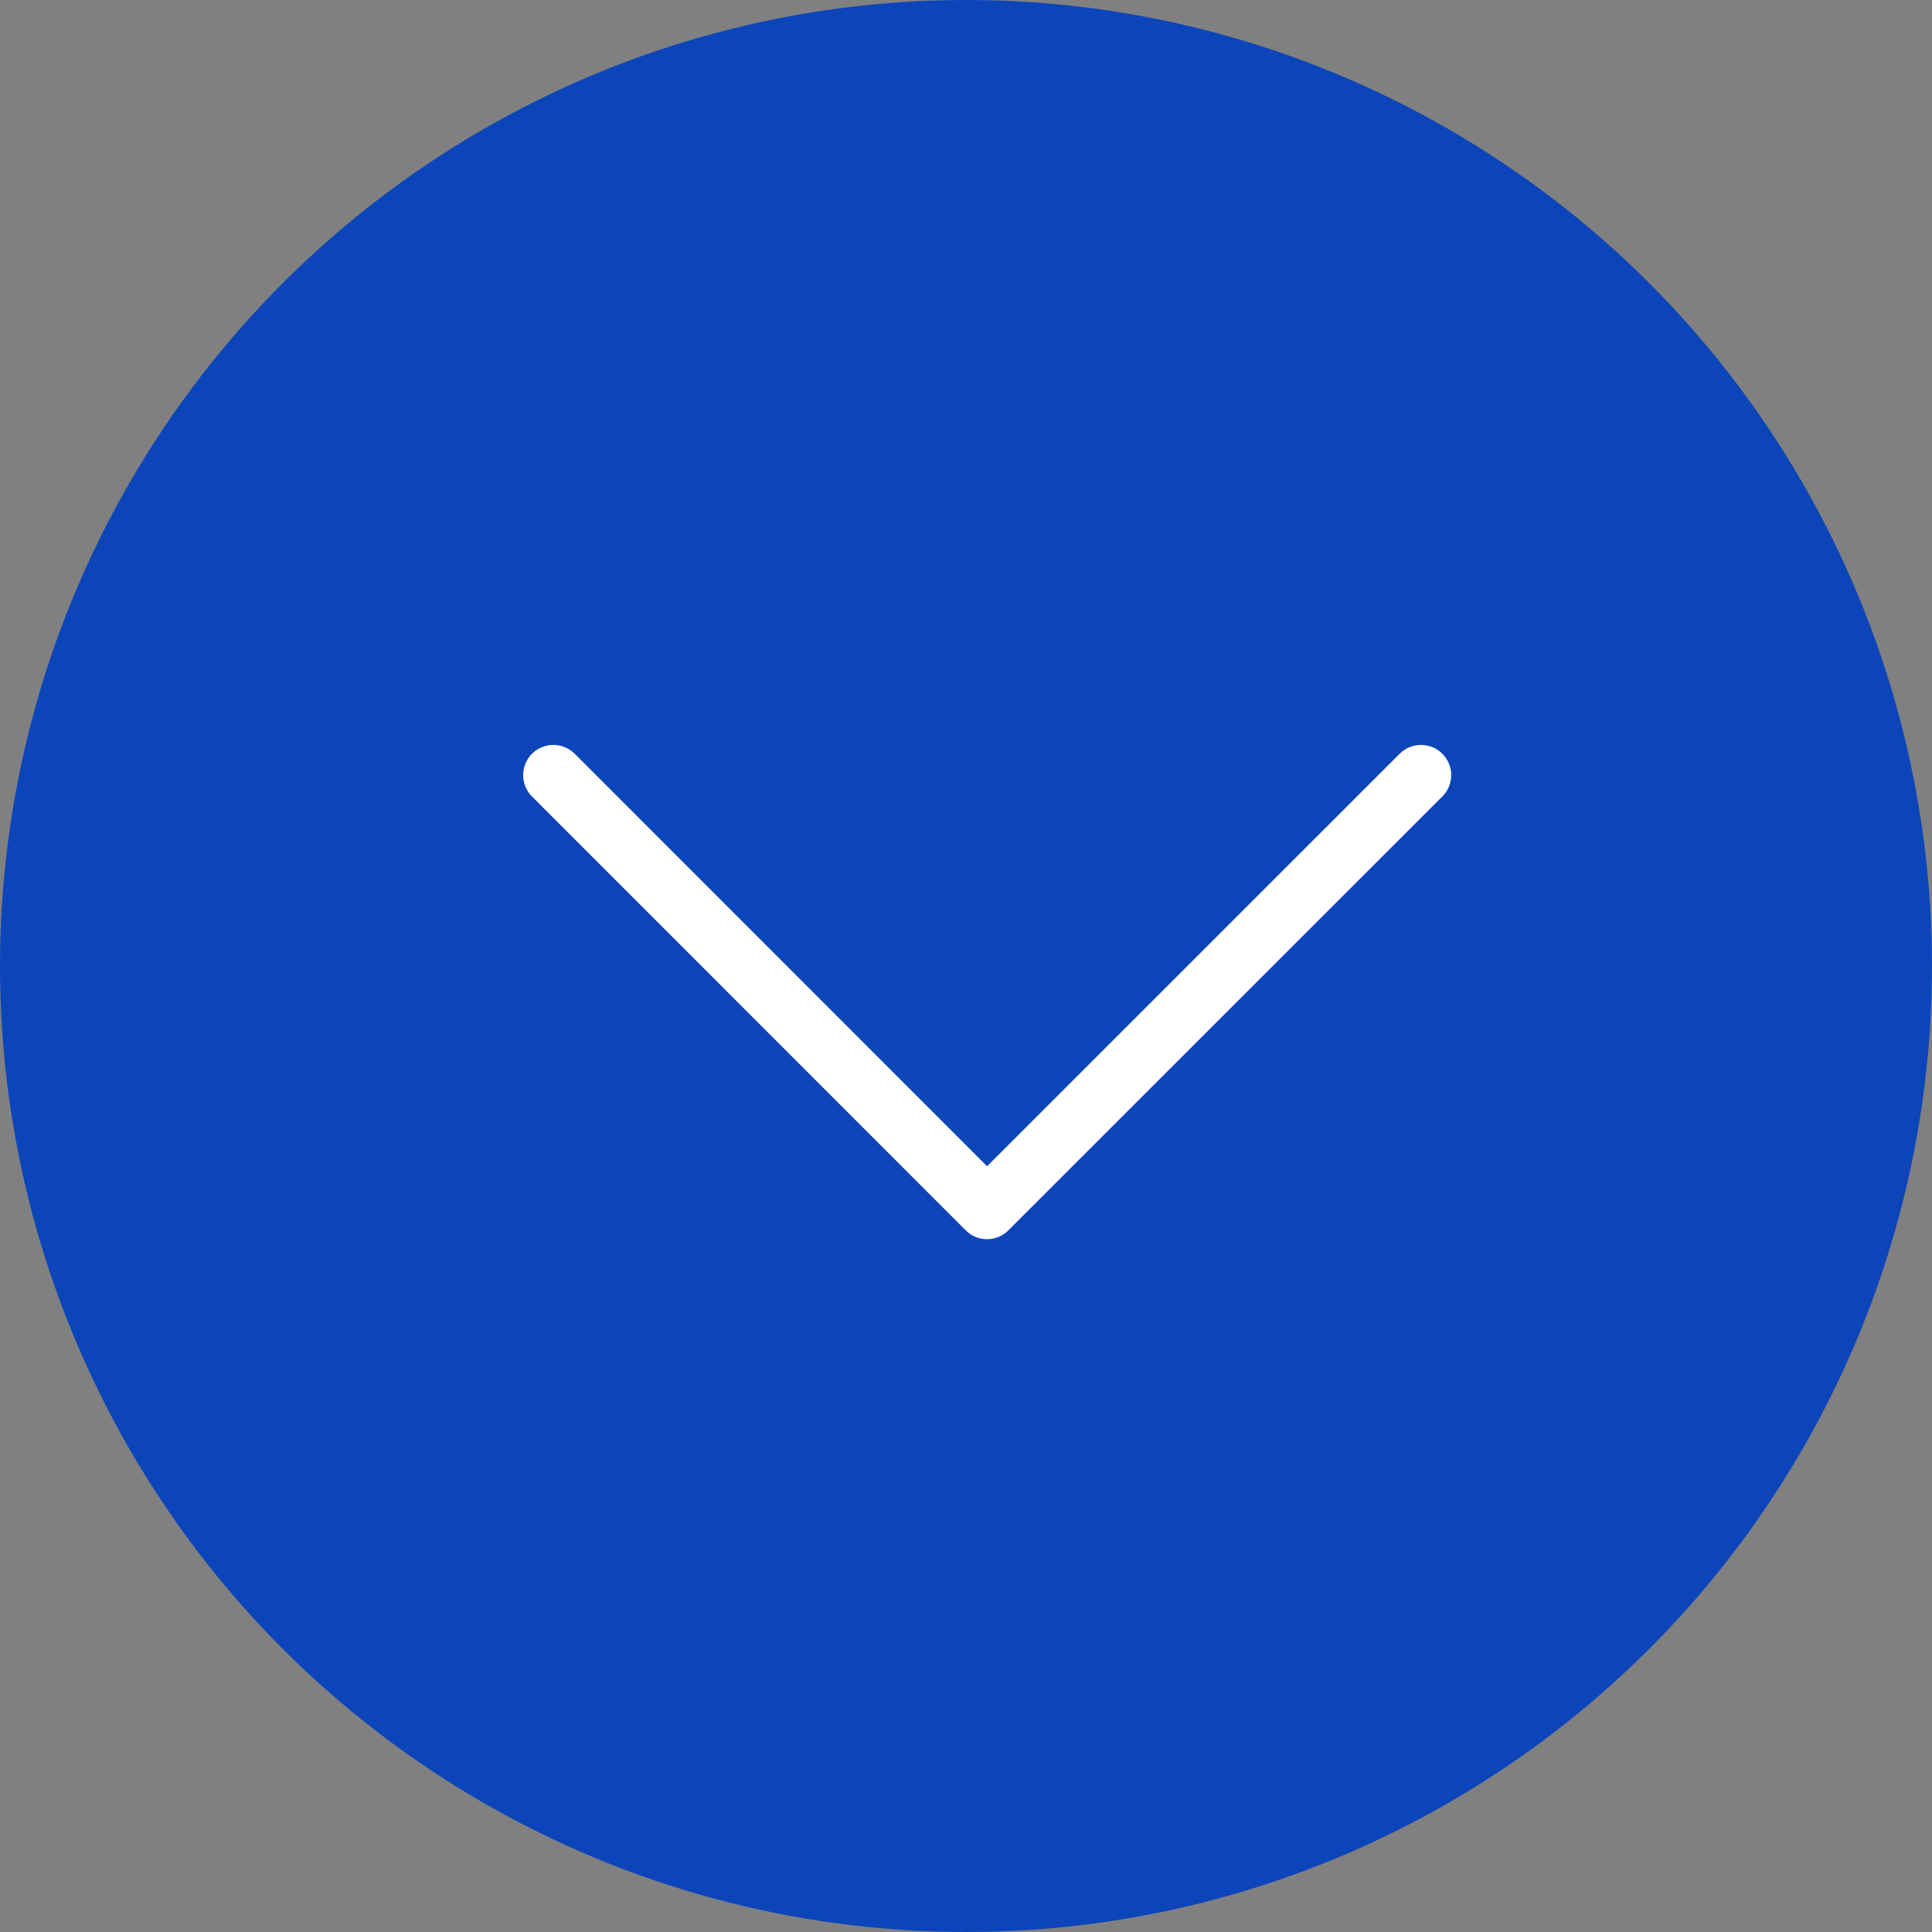 <?xml version="1.0" encoding="UTF-8"?> <svg xmlns="http://www.w3.org/2000/svg" width="32" height="32" viewBox="0 0 32 32"><rect x="0" y="0" width="32" height="32" fill="#808080" stroke="none"/><g transform="translate(32.318 -0.318) rotate(90)"><circle cx="16" cy="16" r="16" transform="translate(0.318 0.318)" fill="#0c45ba"></circle><g transform="translate(13.157 8.782)"><path d="M0,14.87a.5.5,0,0,1-.354-.146.5.5,0,0,1,0-.707L6.478,7.187-.354.353a.5.5,0,0,1,0-.707.5.5,0,0,1,.707,0L7.539,6.834a.5.5,0,0,1,0,.707L.354,14.724A.5.5,0,0,1,0,14.87Z" fill="#fff"></path></g></g></svg> 